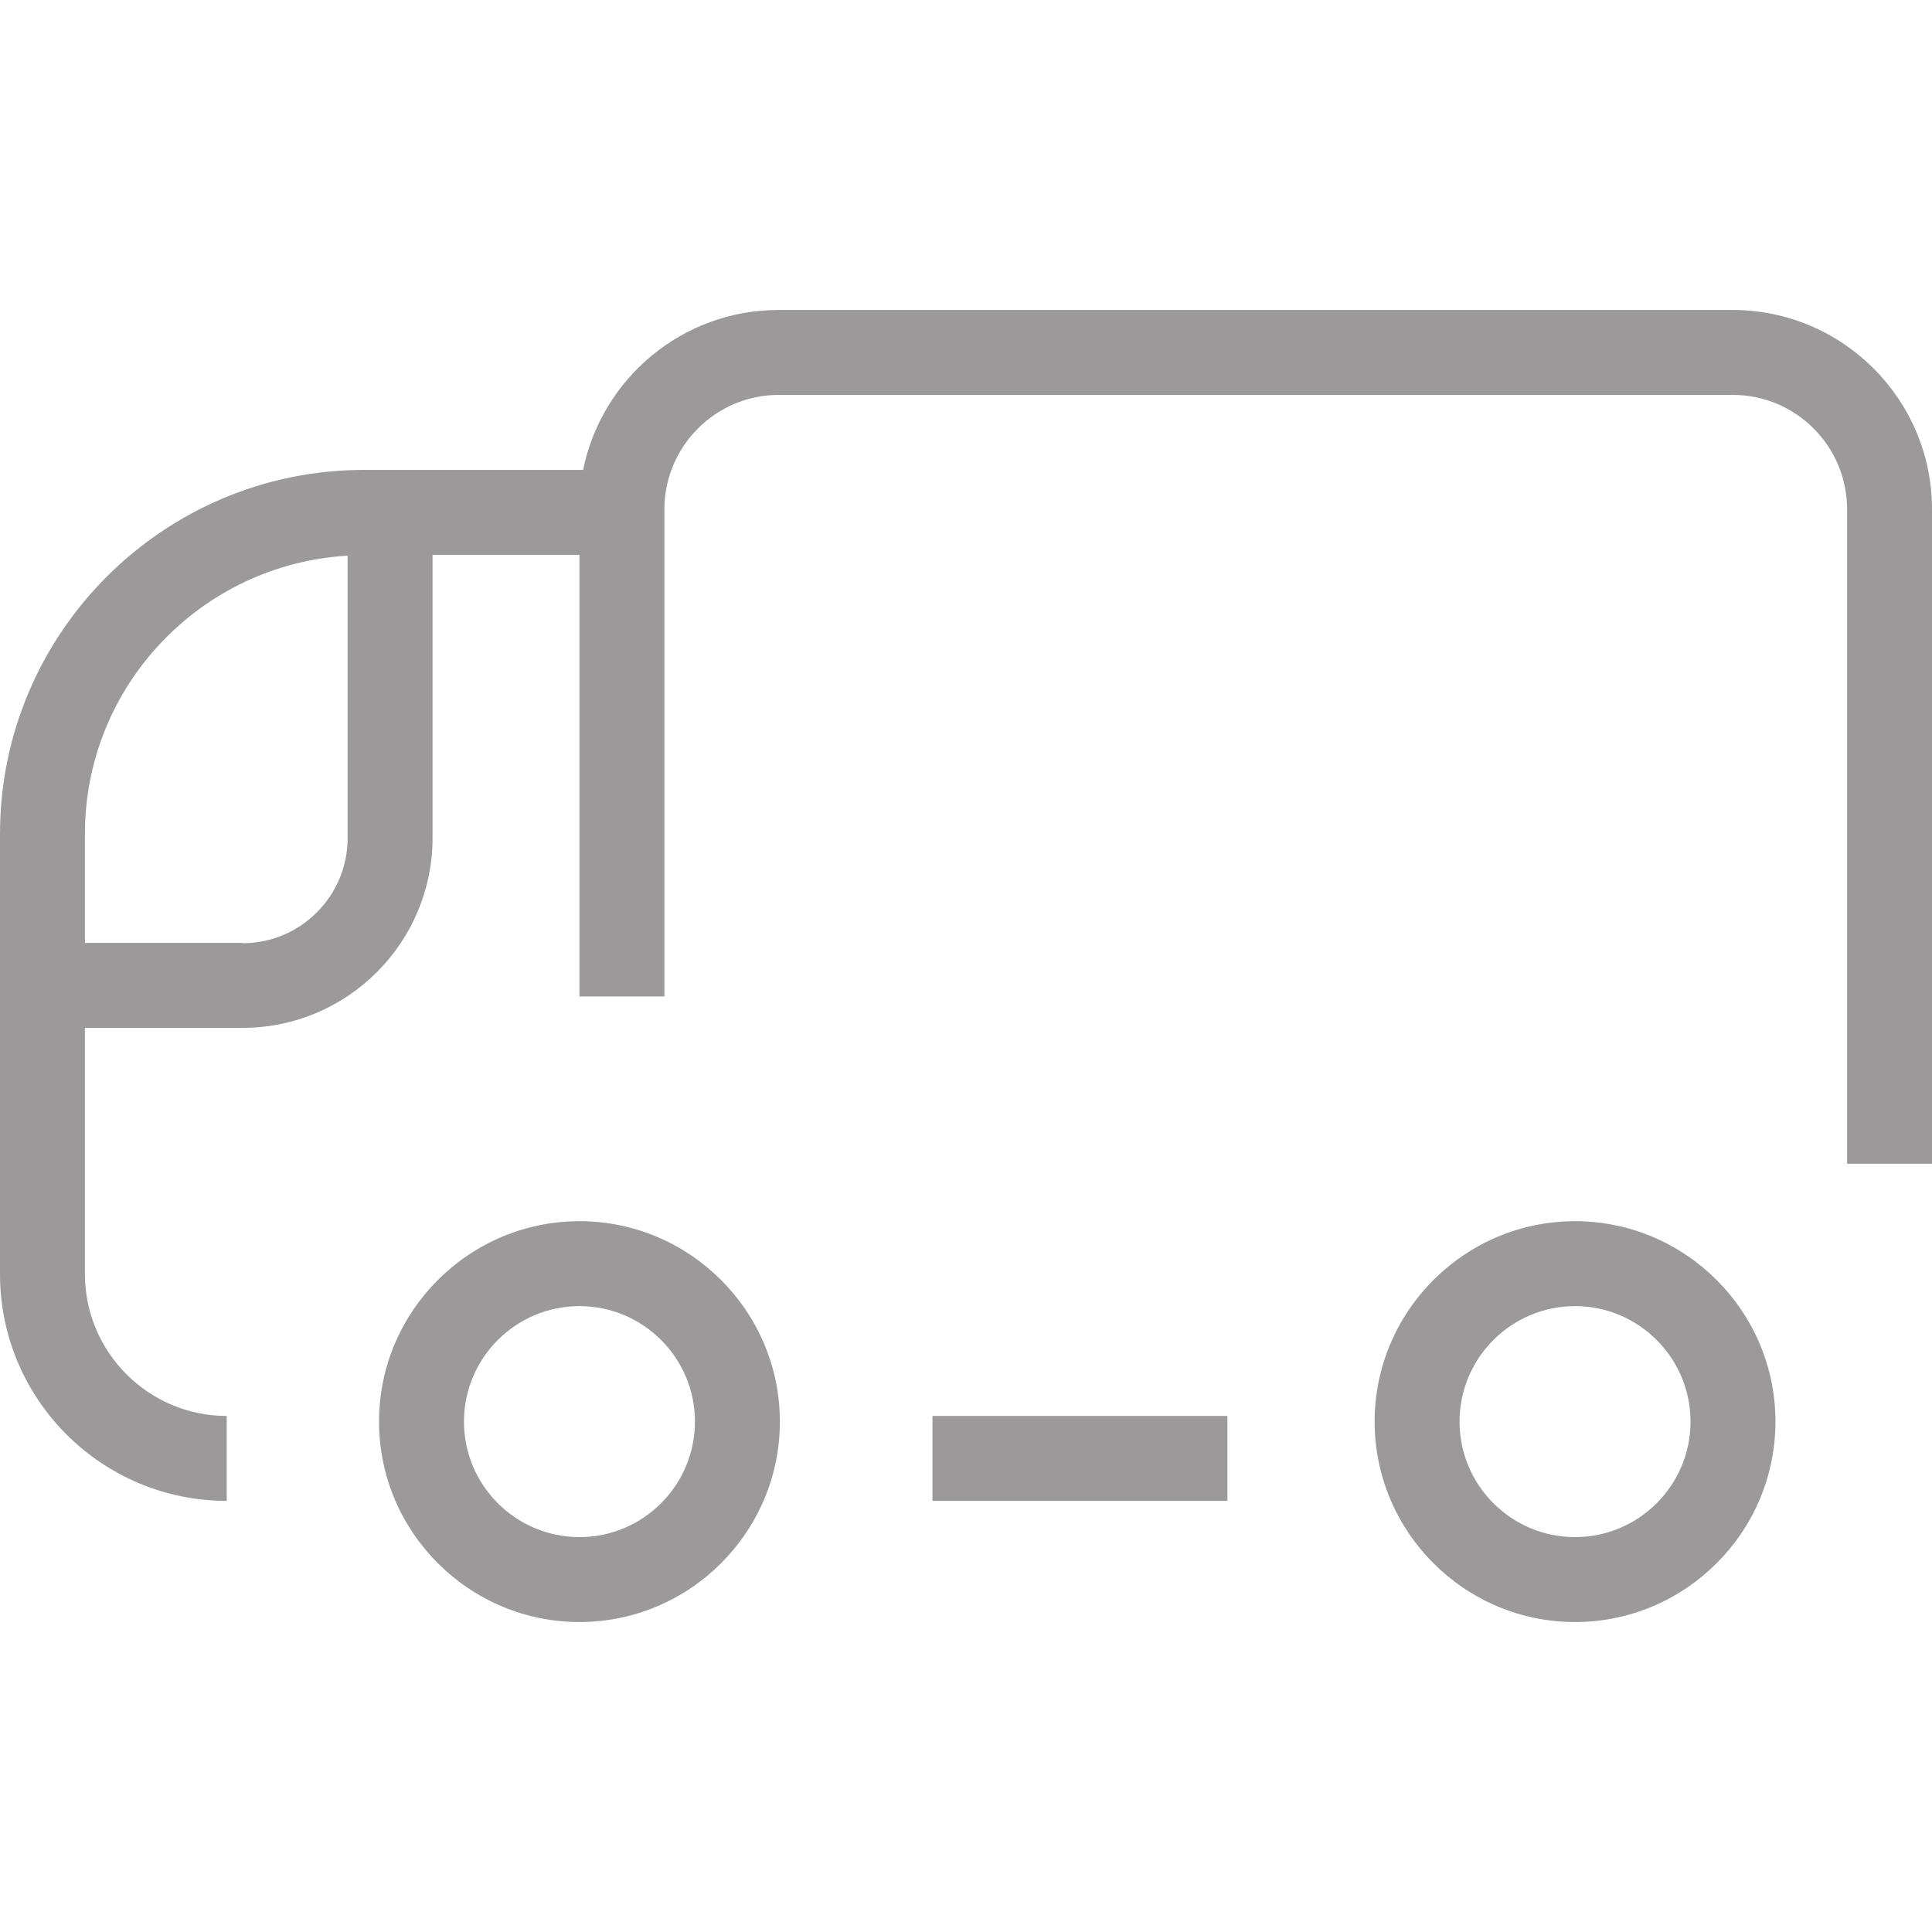 <svg id="Ebene_1" xmlns="http://www.w3.org/2000/svg" viewBox="12.09 20.39 68.25 68.25"><defs><style>.cls-1{fill:#9b9999;}</style></defs><path class="cls-1" d="M73.29,31.34H39.59c-3.4,0-6.25,2.43-6.9,5.65h-7.74c-7.09,0-12.86,5.77-12.86,12.86v15.55c0,4.42,3.59,8.01,8.01,8.01v-3c-2.76,0-5.01-2.25-5.01-5.01v-8.7h5.57c3.7,0,6.71-3.01,6.71-6.71v-10h5.19v15.6h3v-17.21c0-2.22,1.81-4.04,4.04-4.04h33.7c2.23,0,4.04,1.81,4.04,4.04v23.12h3v-23.12c0-3.88-3.16-7.04-7.04-7.04ZM20.66,53.7h-5.57v-3.85c0-5.24,4.11-9.53,9.28-9.83v9.98c0,2.04-1.66,3.71-3.71,3.71Z"></path><path class="cls-1" d="M32.56,63.53c-3.9,0-7.08,3.18-7.08,7.08s3.18,7.08,7.08,7.08,7.08-3.18,7.08-7.08-3.18-7.08-7.08-7.08Zm0,11.16c-2.25,0-4.08-1.83-4.08-4.08s1.83-4.08,4.08-4.08,4.08,1.83,4.08,4.08-1.83,4.08-4.08,4.08Z"></path><path class="cls-1" d="M67.73,63.53c-3.9,0-7.08,3.18-7.08,7.08s3.18,7.08,7.08,7.08,7.08-3.18,7.08-7.08-3.18-7.08-7.08-7.08Zm0,11.16c-2.25,0-4.08-1.83-4.08-4.08s1.83-4.08,4.08-4.08,4.08,1.83,4.08,4.08-1.83,4.08-4.08,4.08Z"></path><rect class="cls-1" x="45.03" y="70.41" width="10.42" height="3"></rect></svg>